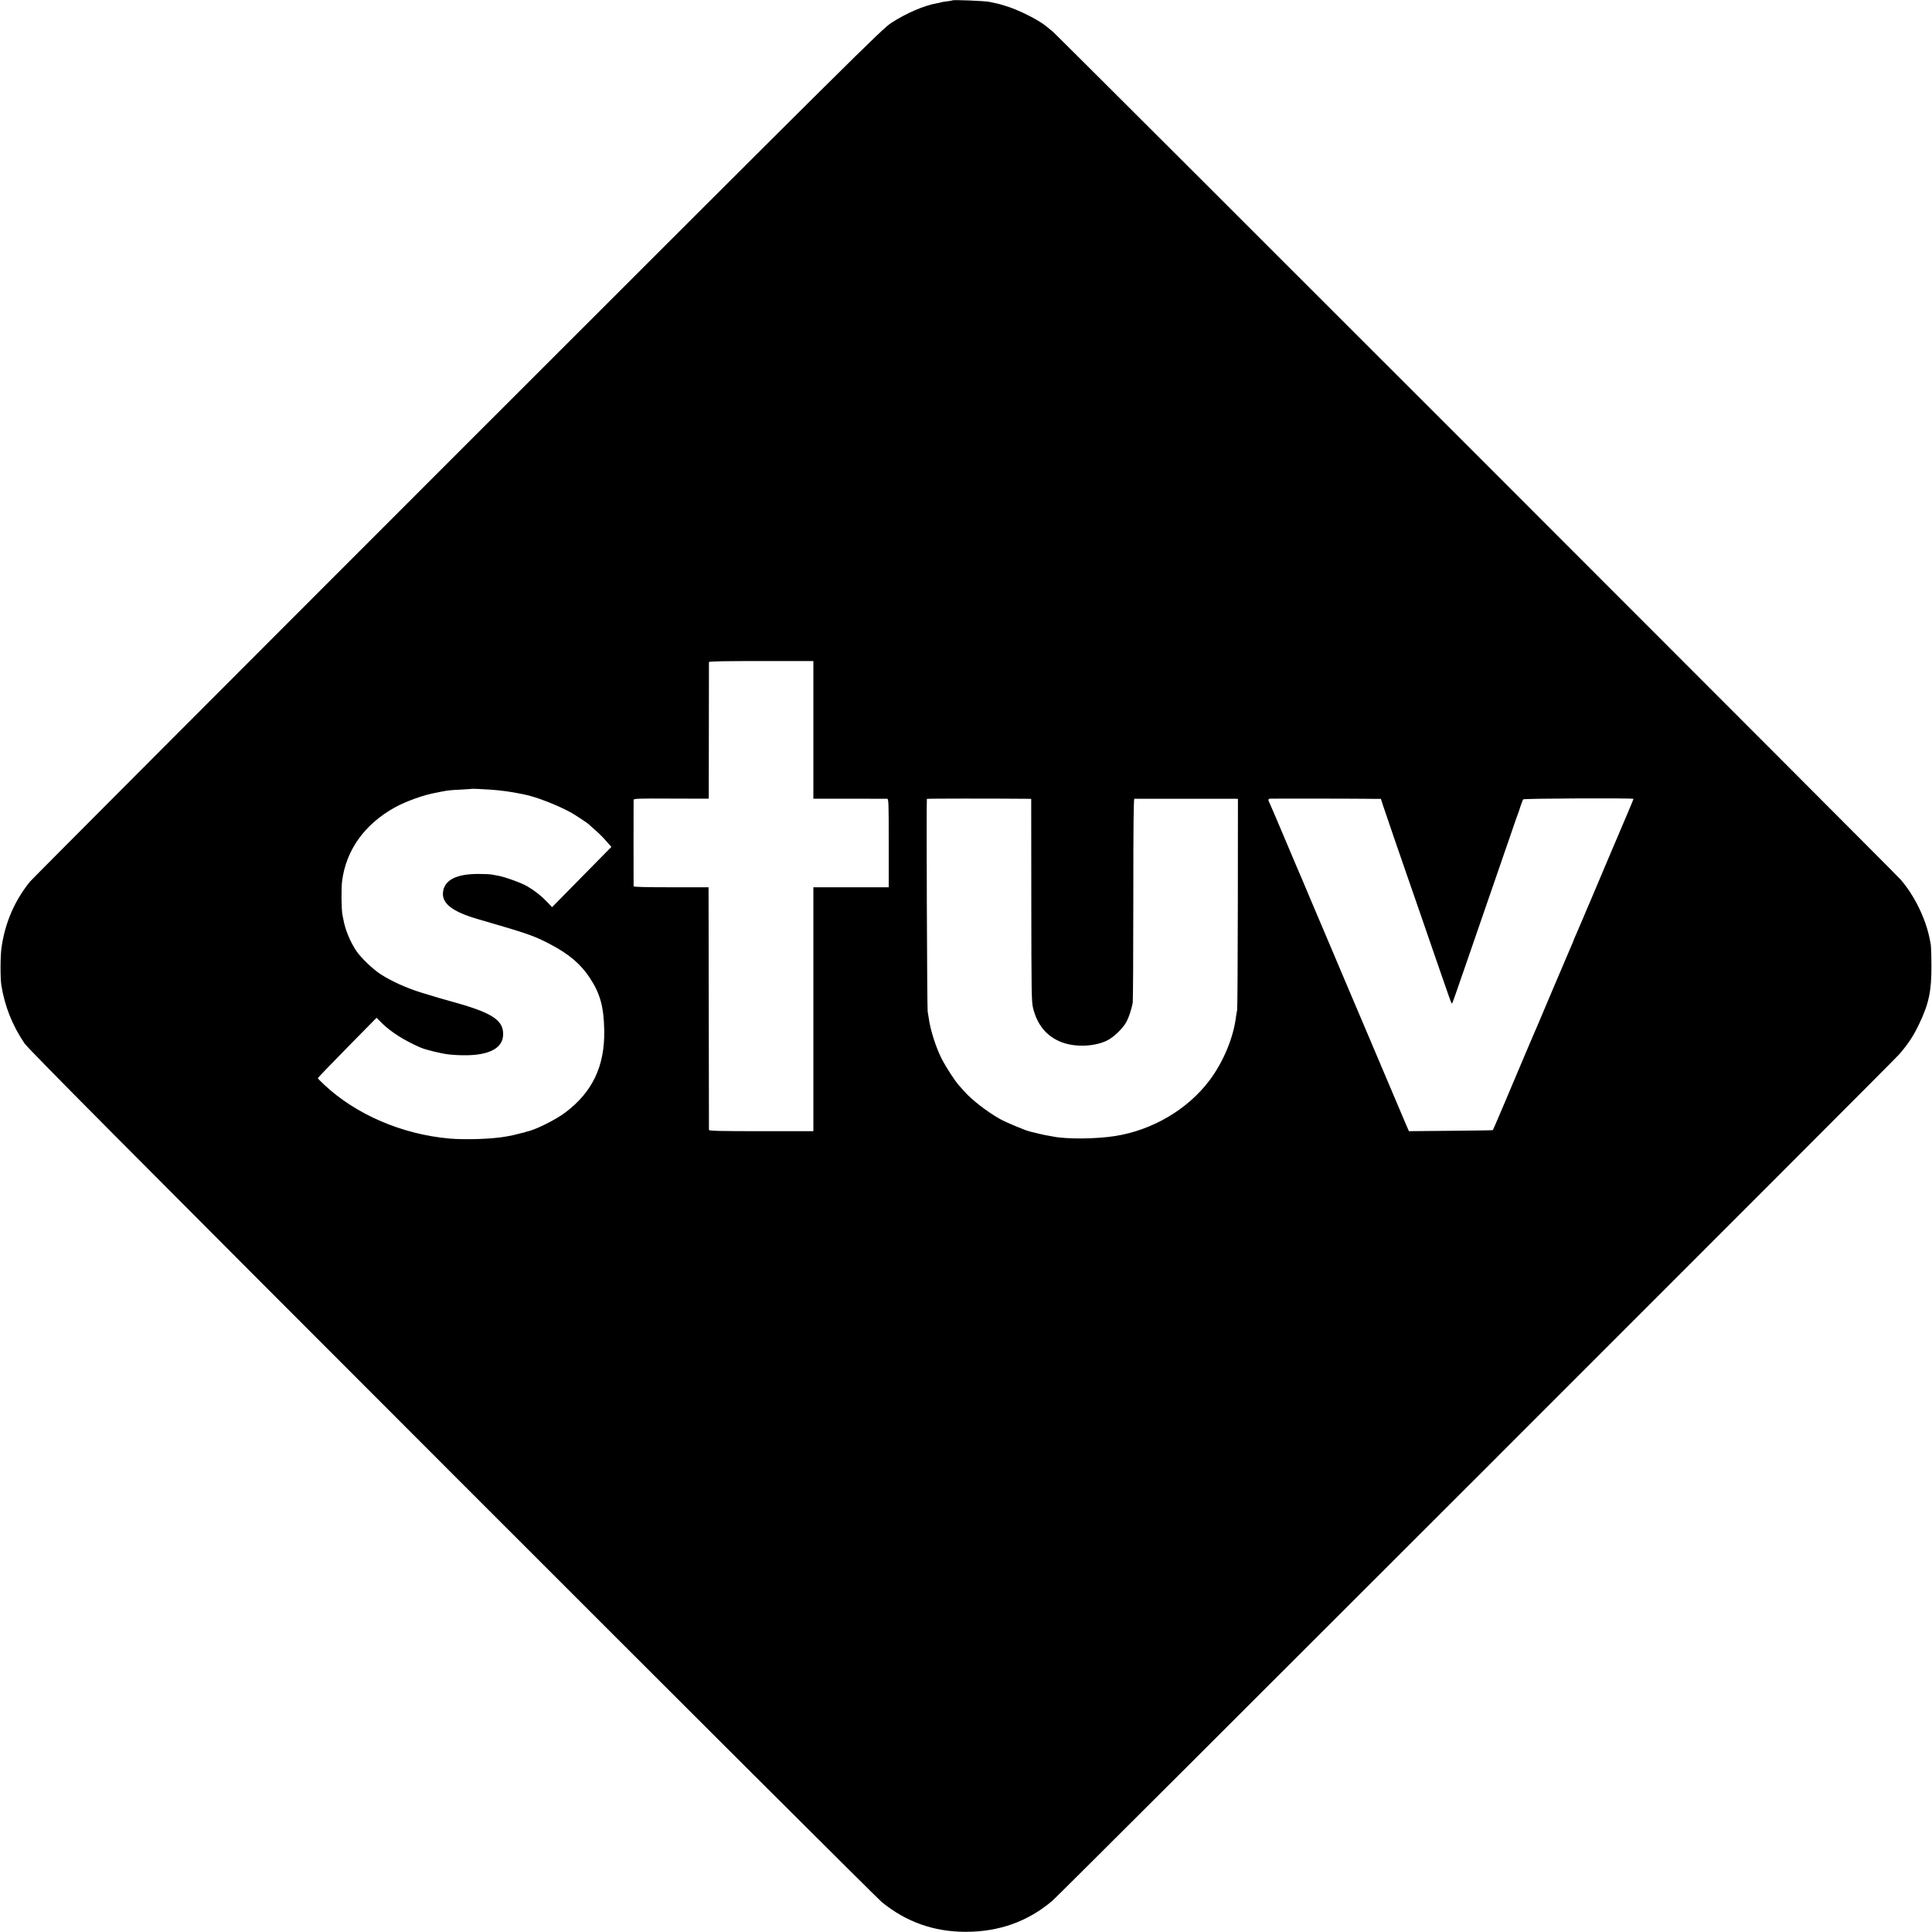 <?xml version="1.0" standalone="no"?>
<!DOCTYPE svg PUBLIC "-//W3C//DTD SVG 20010904//EN"
 "http://www.w3.org/TR/2001/REC-SVG-20010904/DTD/svg10.dtd">
<svg version="1.0" xmlns="http://www.w3.org/2000/svg"
 width="2000pt" height="2000pt" viewBox="0 0 2000 2000"
 preserveAspectRatio="xMidYMid meet">
<g transform="translate(0,2000) scale(0.1,-0.1)"
fill="#000000" stroke="none">
<path d="M9859 19996 c-2 -2 -28 -7 -58 -10 -29 -4 -56 -8 -60 -10 -3 -2 -22
-7 -42 -10 -126 -20 -322 -104 -474 -204 -94 -61 -371 -336 -4485 -4449 -2412
-2412 -4405 -4410 -4430 -4440 -159 -197 -257 -423 -294 -680 -13 -87 -14
-315 -2 -393 35 -216 112 -411 239 -600 40 -59 1001 -1026 4426 -4453 2407
-2408 4409 -4405 4450 -4438 252 -205 539 -307 866 -307 346 -1 647 107 900
322 69 58 8699 8685 8766 8762 90 104 151 196 206 314 101 211 128 342 127
600 0 107 -4 209 -7 225 -3 17 -9 44 -12 60 -41 207 -158 446 -299 609 -62 72
-8723 8734 -8777 8778 -23 18 -51 41 -62 51 -82 70 -297 178 -435 218 -72 22
-78 23 -162 40 -51 10 -373 23 -381 15z m-1439 -7551 l0 -713 373 0 c204 -1
380 -1 390 -1 16 -1 17 -30 17 -459 l0 -457 -390 0 -390 0 0 -1262 0 -1263
-540 0 c-425 0 -540 3 -541 13 0 6 -1 575 -2 1262 l-2 1250 -387 0 c-253 0
-388 3 -389 10 -1 13 -1 876 0 895 1 13 50 15 389 13 l389 -1 1 701 c0 386 1
707 1 713 1 8 158 11 541 11 l540 0 0 -712z m-3348 -619 c107 -7 223 -23 308
-41 14 -3 34 -7 45 -9 121 -23 343 -109 485 -187 40 -22 172 -109 185 -122 6
-7 38 -34 69 -62 32 -27 82 -77 111 -111 l54 -61 -307 -312 -307 -312 -48 51
c-61 64 -133 121 -207 164 -60 36 -235 99 -305 111 -22 4 -51 9 -65 12 -14 3
-77 6 -140 6 -223 0 -345 -61 -363 -181 -19 -121 90 -208 358 -286 530 -154
579 -171 755 -263 189 -99 313 -204 405 -345 108 -163 146 -301 150 -547 6
-368 -123 -638 -405 -849 -99 -75 -314 -181 -398 -197 -9 -2 -17 -4 -17 -5 0
-1 -7 -3 -15 -5 -8 -1 -33 -7 -55 -13 -22 -6 -51 -13 -65 -16 -14 -2 -41 -7
-60 -11 -139 -26 -421 -36 -590 -21 -489 44 -964 248 -1294 557 -36 34 -66 64
-66 68 0 4 137 146 304 316 l304 309 58 -58 c94 -91 226 -175 394 -249 60 -26
230 -67 310 -74 343 -31 537 38 548 196 10 150 -97 228 -458 332 -58 17 -112
32 -120 34 -15 3 -104 29 -270 80 -149 46 -310 118 -423 192 -76 49 -196 164
-245 234 -64 94 -118 222 -136 324 -3 17 -8 41 -11 55 -11 47 -13 275 -4 347
41 324 234 592 549 766 115 63 302 130 425 151 17 3 41 8 55 11 66 13 93 16
200 21 63 4 116 7 117 8 2 2 92 -2 185 -8z m5548 -95 l55 -1 1 -1048 c1 -945
2 -1054 18 -1116 43 -178 144 -298 299 -356 139 -52 332 -45 462 16 73 34 172
130 208 200 26 51 51 130 63 194 3 19 6 502 6 1073 0 779 3 1037 11 1038 17 0
1016 1 1047 0 l25 -1 -1 -1077 c-1 -593 -4 -1092 -7 -1109 -4 -17 -9 -48 -12
-70 -27 -218 -132 -469 -275 -659 -225 -299 -589 -514 -975 -575 -197 -31
-496 -34 -641 -6 -12 3 -37 7 -55 10 -19 3 -64 12 -99 21 -36 9 -76 19 -90 22
-47 11 -245 94 -308 129 -133 75 -287 194 -367 283 -16 19 -42 48 -58 65 -41
46 -129 181 -174 266 -62 119 -123 308 -139 433 -3 23 -8 53 -11 67 -6 25 -14
2191 -8 2200 2 4 715 4 1025 1z m3635 -1 l40 0 22 -68 c12 -37 63 -186 113
-332 51 -146 114 -328 140 -405 27 -77 85 -246 130 -375 45 -129 104 -300 131
-380 28 -80 68 -197 90 -260 22 -63 54 -157 72 -207 17 -51 34 -93 37 -93 3 0
29 69 57 153 29 83 66 193 84 242 17 50 73 212 124 360 52 149 134 387 183
530 50 143 120 348 157 455 36 107 70 204 75 215 5 11 18 49 29 85 12 36 25
70 29 75 7 10 1142 15 1142 5 0 -3 -29 -73 -64 -155 -35 -83 -134 -316 -221
-520 -86 -203 -162 -383 -169 -400 -8 -16 -37 -86 -66 -155 -29 -69 -63 -148
-76 -177 -13 -28 -24 -54 -24 -57 0 -3 -11 -29 -24 -58 -13 -29 -99 -231 -191
-448 -176 -416 -186 -440 -210 -494 -8 -18 -46 -107 -84 -197 -166 -395 -323
-764 -327 -768 -2 -2 -198 -5 -436 -7 l-433 -4 -27 62 c-15 35 -61 142 -101
238 -181 427 -246 579 -337 795 -54 127 -130 307 -170 400 -39 94 -121 287
-182 430 -61 143 -155 366 -210 495 -54 129 -116 276 -138 325 -21 50 -88 209
-150 355 -62 146 -118 278 -126 294 -18 37 -18 44 3 48 13 2 939 1 1108 -2z"/>
</g>
</svg>
